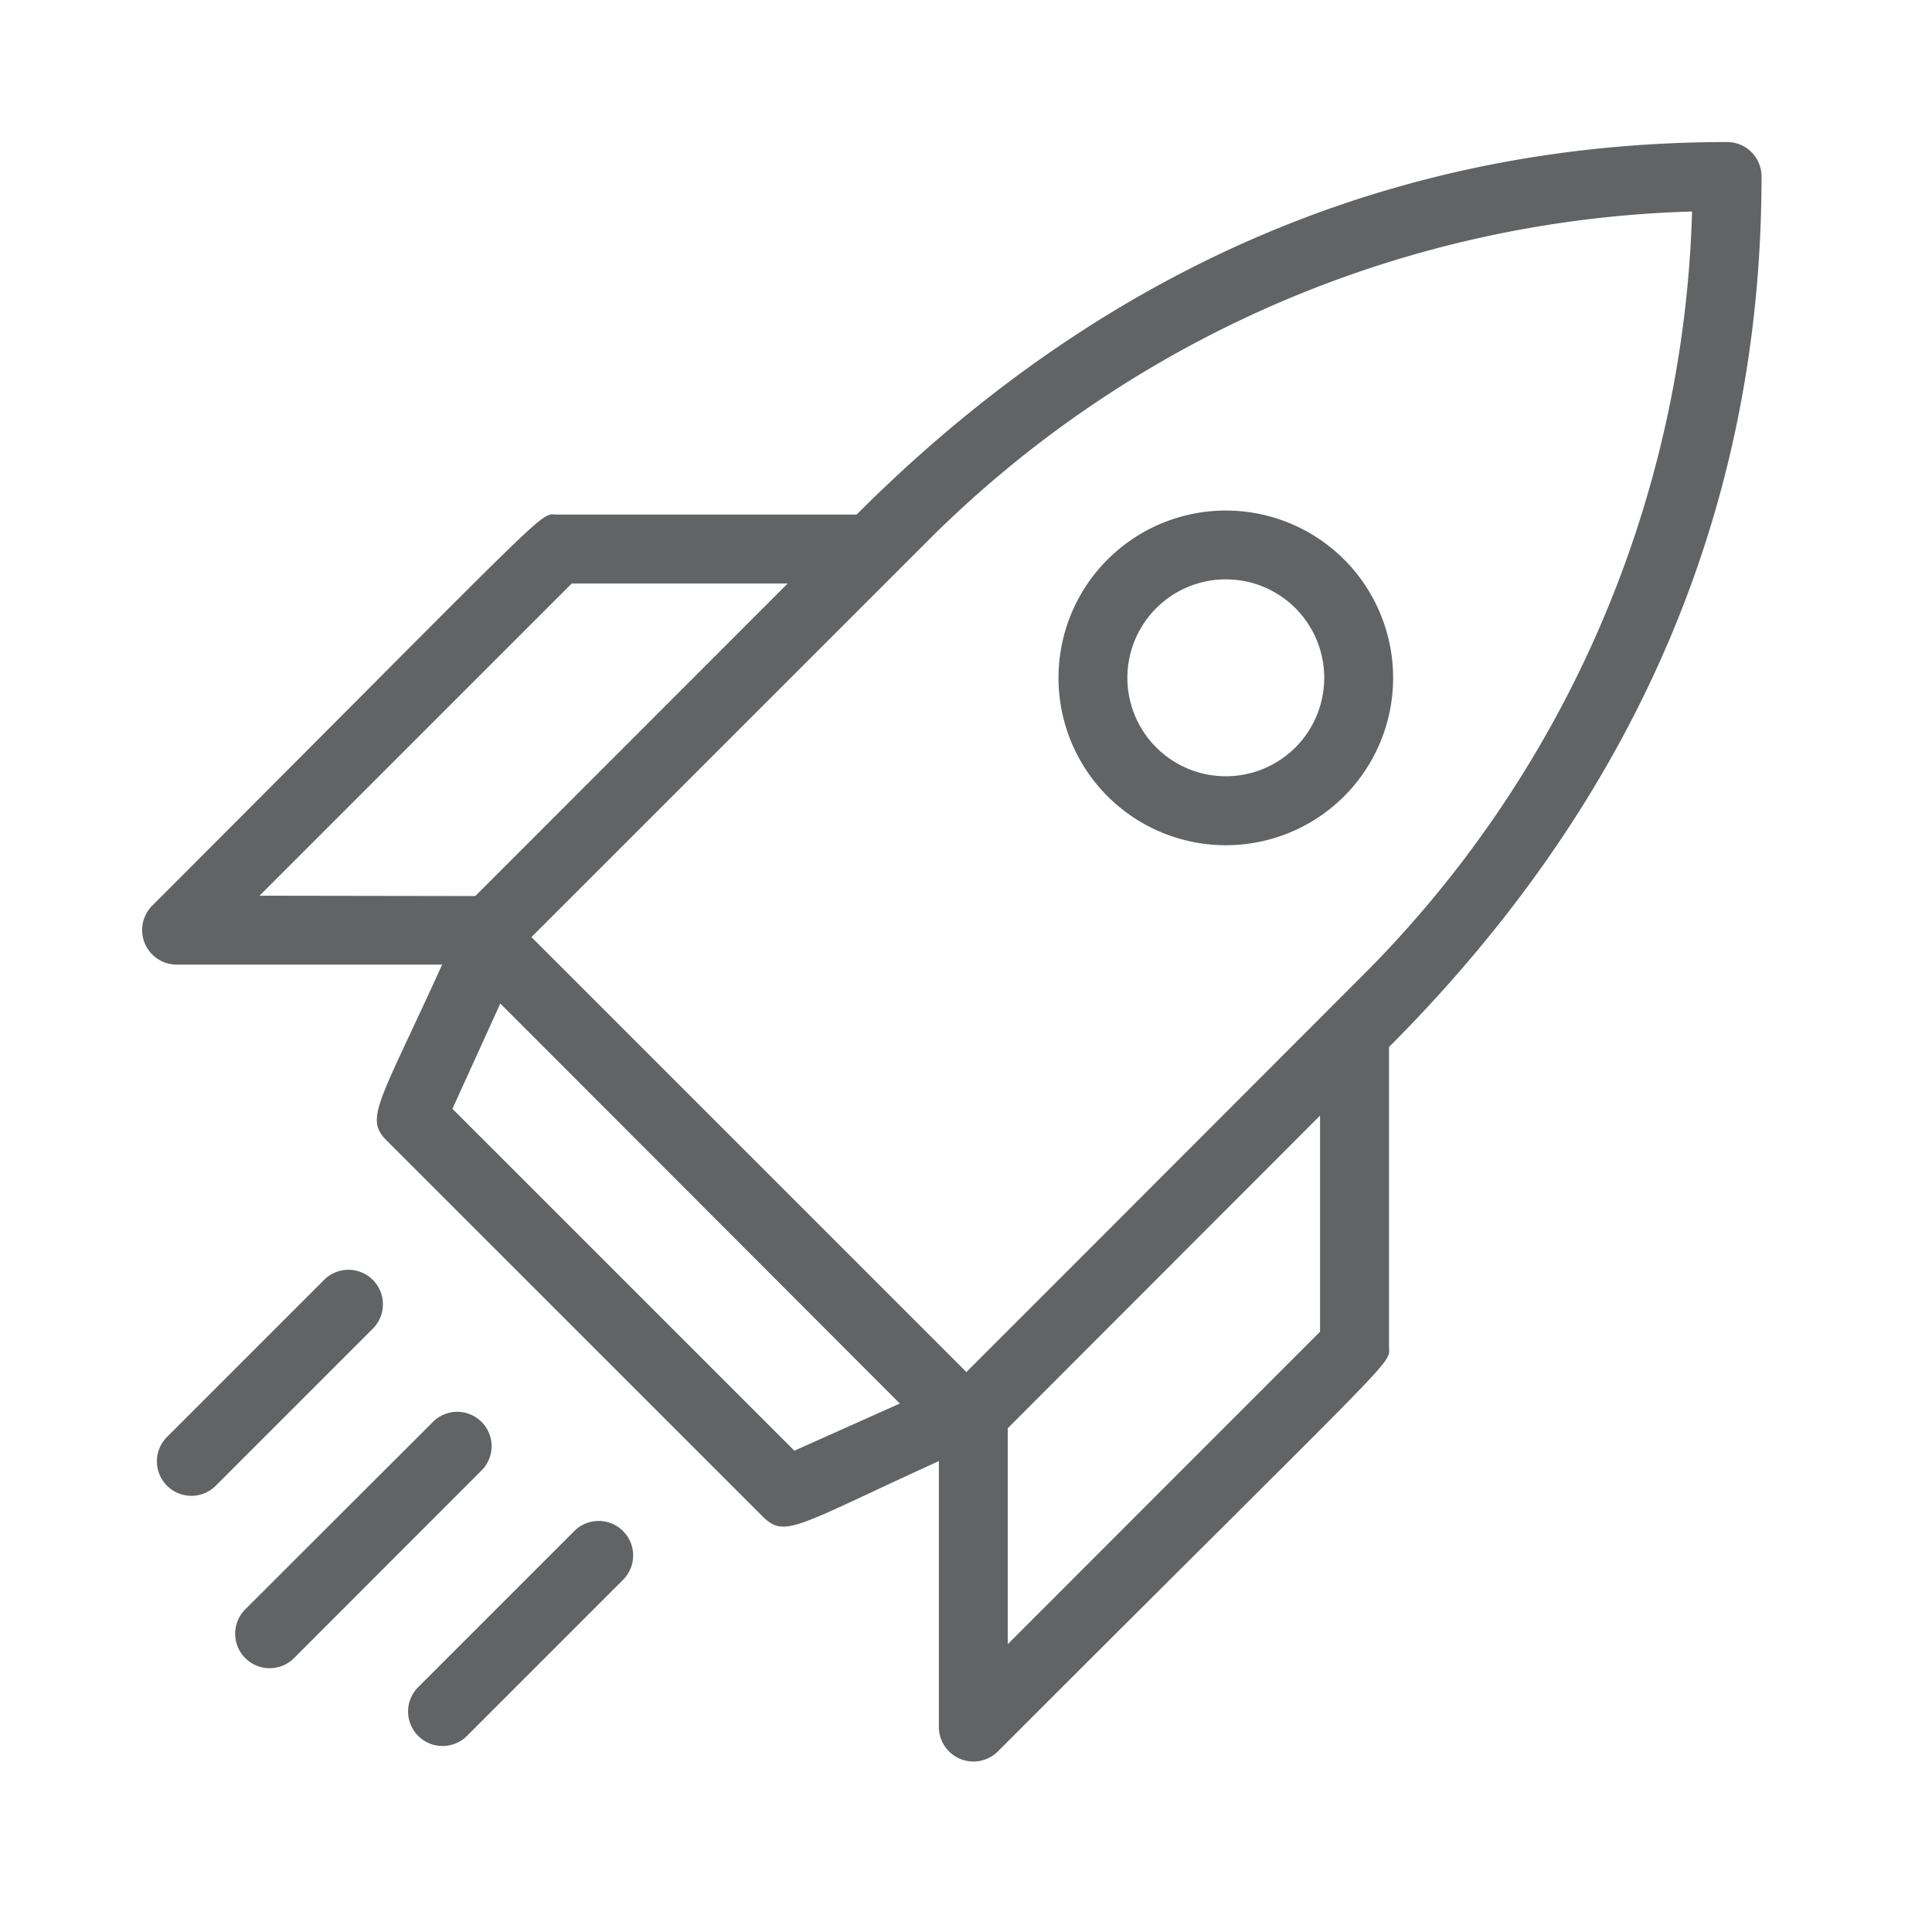 <svg xmlns="http://www.w3.org/2000/svg" width="68" height="68" fill="none"><path fill="#616365" d="m38.658 43.636.215-.216zm10.23 3.736c0 .716.76-.26-13.771 14.277a1.217 1.217 0 0 1-2.072-.855v-9.368c-4.997 2.274-5.416 2.736-6.2 1.95l-13.233-13.23c-.792-.792-.273-1.299 1.95-6.195H6.208a1.217 1.217 0 0 1-.856-2.07c14.525-14.53 13.575-13.77 14.272-13.77H30.15C39.196 9.054 49.64 5 60.79 5A1.21 1.21 0 0 1 62 6.216c0 11.173-4.073 21.585-13.112 30.636zm-32.16-15.834 10.996-11.001h-7.6L9.133 31.526zM31.671 49.4 17.609 35.32l-1.685 3.706 12.035 12.034zm14.79-10.134-10.99 11.002v7.6l10.99-10.995zm1.426-4.858A39.6 39.6 0 0 0 59.555 7.445a39.62 39.62 0 0 0-26.978 11.667l-13.873 13.87 15.31 15.309 3.675-3.674-.146.146-.279.279.279-.279zm-9.793 9.805-.348.348zm.557-.557-.443.443zm8.66-15.632a5.89 5.89 0 1 1 0-8.329 5.896 5.896 0 0 1 0 8.329m-1.717-6.619a3.465 3.465 0 1 0 0 4.903 3.47 3.47 0 0 0 0-4.903M15.27 50.014l-6.62 6.612a1.214 1.214 0 1 0 1.717 1.716l6.613-6.618a1.21 1.21 0 0 0-1.71-1.71m4.96 3.857-5.511 5.51a1.214 1.214 0 0 0 1.717 1.717l5.51-5.51a1.214 1.214 0 0 0-1.716-1.717m-8.824-8.823-5.51 5.51a1.214 1.214 0 1 0 1.716 1.717l5.51-5.51a1.213 1.213 0 1 0-1.716-1.717"/></svg>